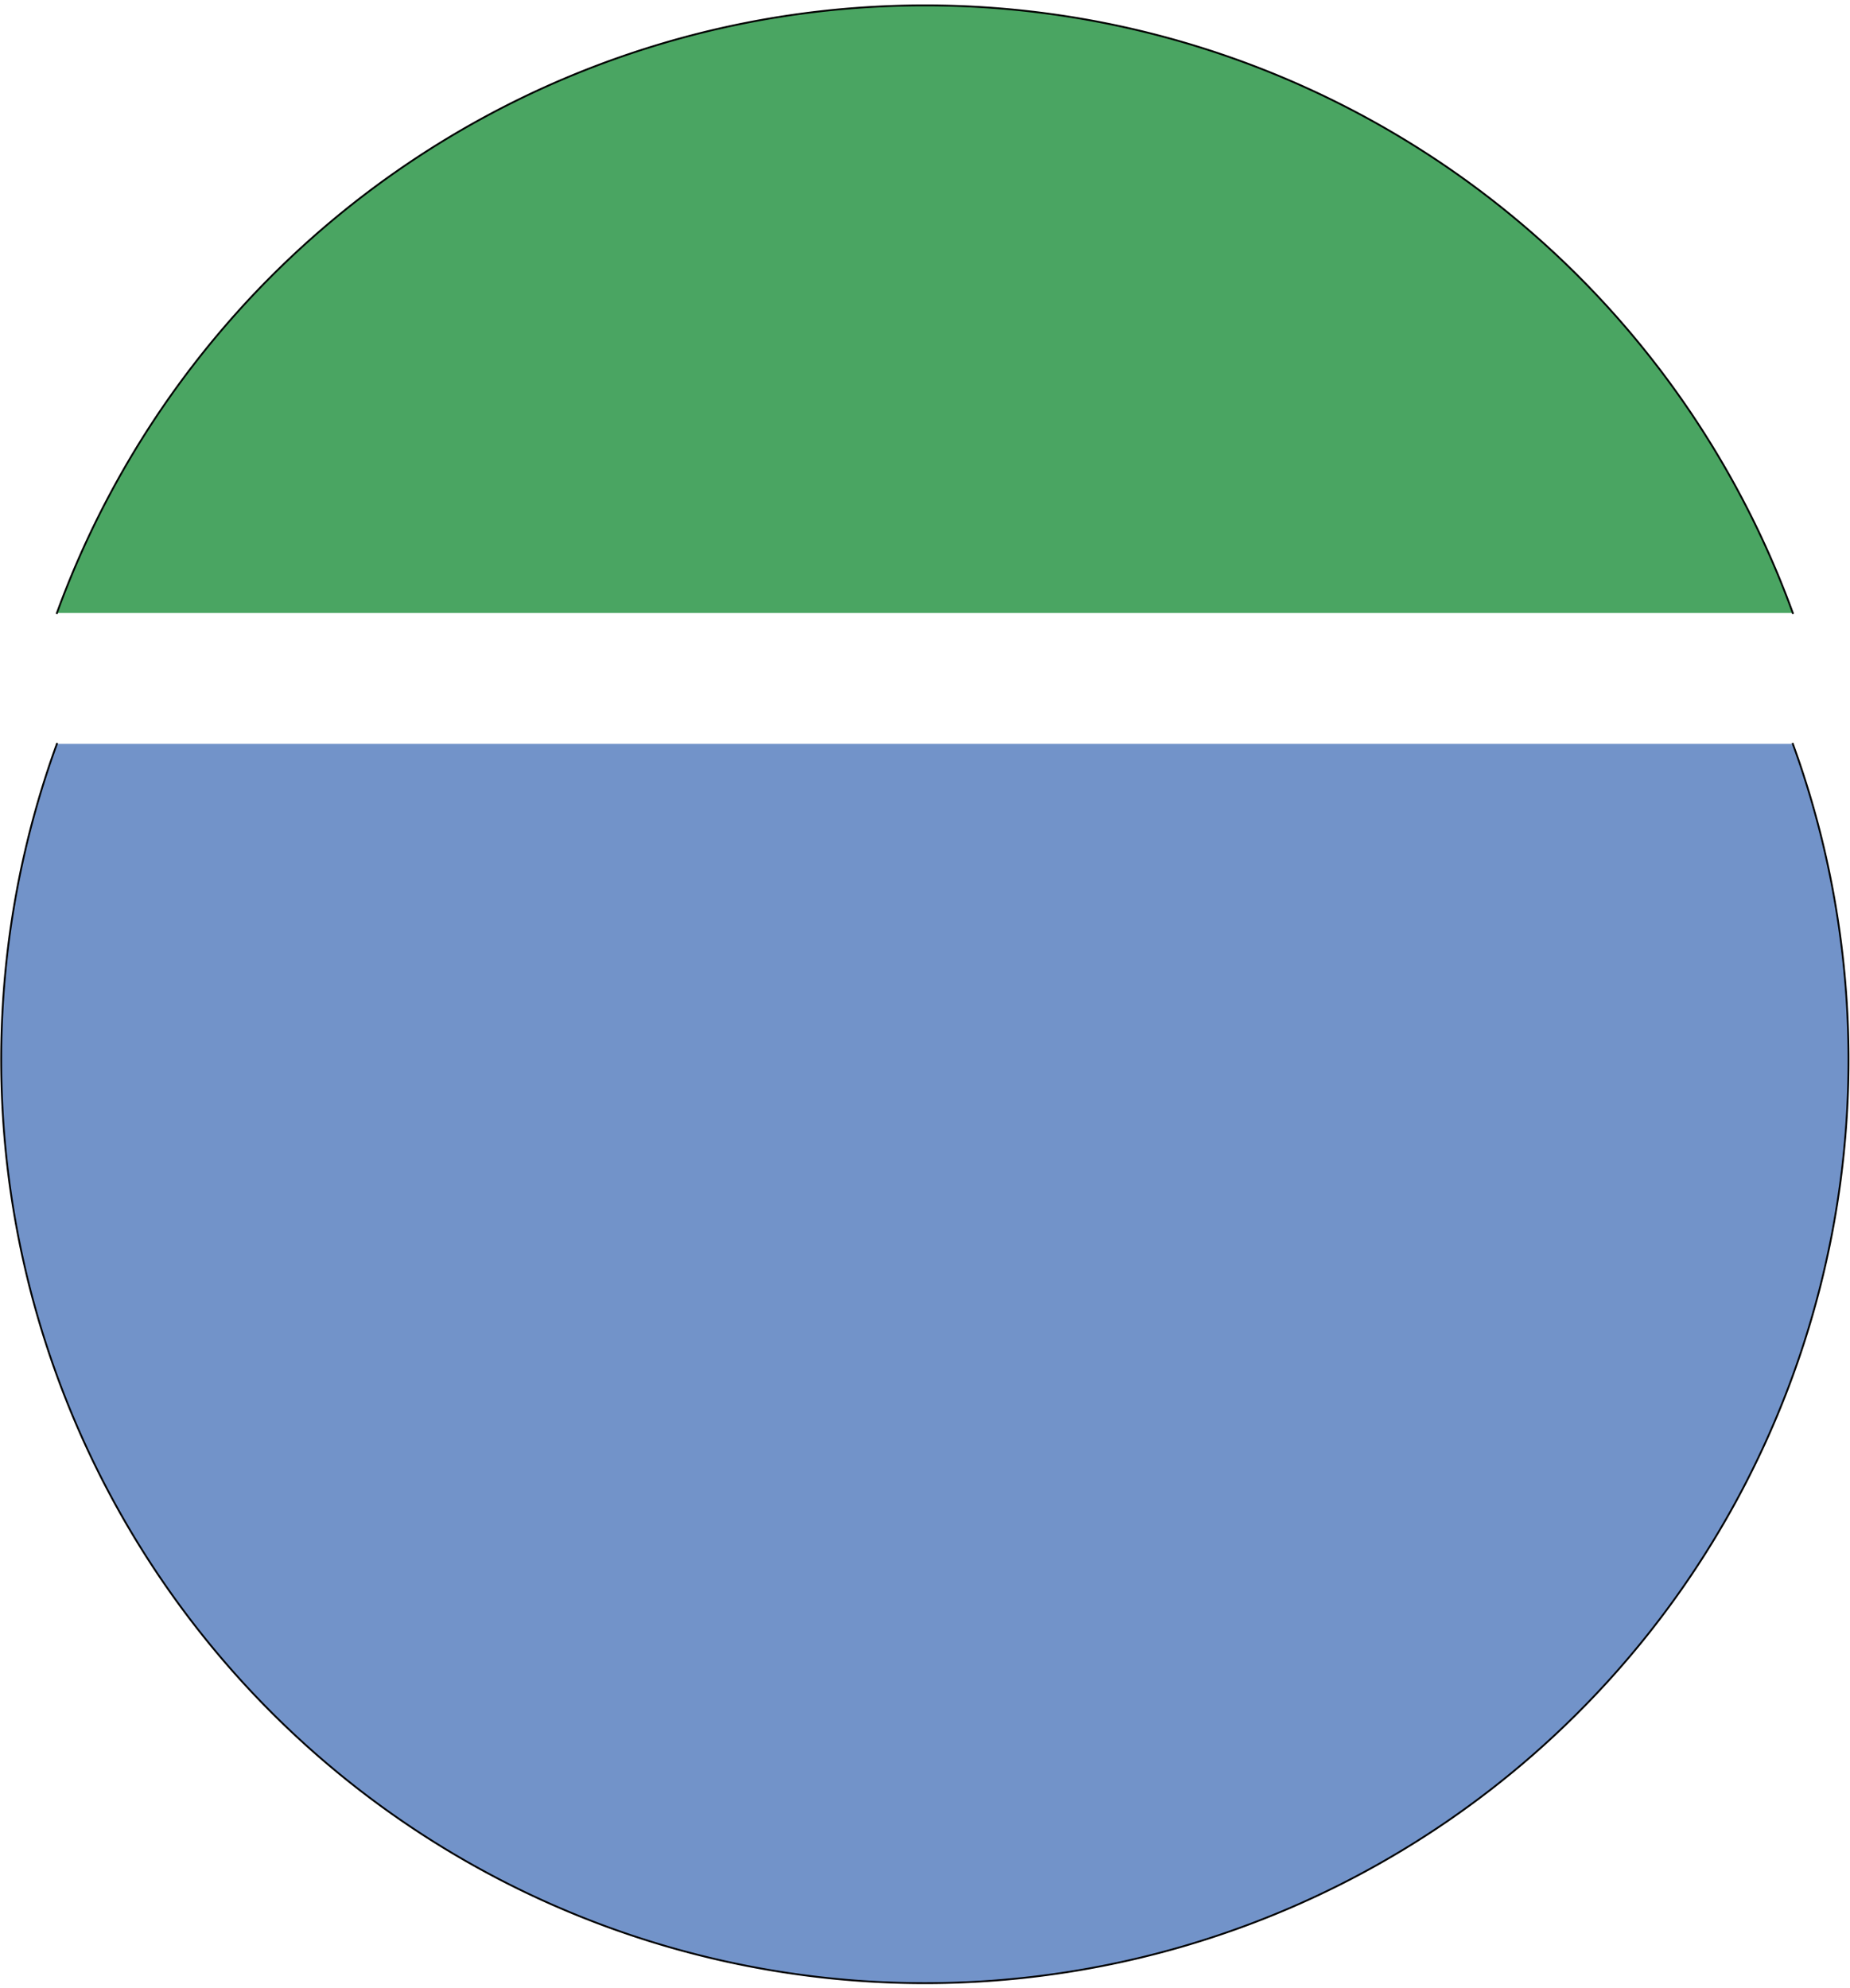 <?xml version="1.0" encoding="UTF-8" standalone="no"?>
<!-- Created with Inkscape (http://www.inkscape.org/) -->
<svg
   xmlns:svg="http://www.w3.org/2000/svg"
   xmlns="http://www.w3.org/2000/svg"
   version="1.0"
   width="509"
   height="547"
   id="svg6986">
  <defs
     id="defs6988" />
  <g
     transform="translate(-120.5,-258.862)"
     id="layer1">
    <path
       d="M 492.288,205.994 A 253.119,253.119 0 1 1 16.58,205.994"
       transform="matrix(1.004,0,0,1.004,119.511,256.738)"
       style="opacity:1;fill:#436fb7;fill-opacity:0.749;fill-rule:evenodd;stroke:#000000;stroke-width:0.498;stroke-linecap:square;stroke-linejoin:round;stroke-miterlimit:4;stroke-dasharray:none;stroke-dashoffset:0;stroke-opacity:1"
       id="path7097" />
    <path
       d="M 16.58,205.994 A 253.119,253.119 0 0 1 492.288,205.994"
       transform="matrix(1.004,0,0,1.004,119.511,220.738)"
       style="opacity:1;fill:#148a33;fill-opacity:0.769;fill-rule:evenodd;stroke:#000000;stroke-width:0.498;stroke-linecap:square;stroke-linejoin:round;stroke-miterlimit:4;stroke-dasharray:none;stroke-dashoffset:0;stroke-opacity:1"
       id="path7099" />
  </g>
</svg>
